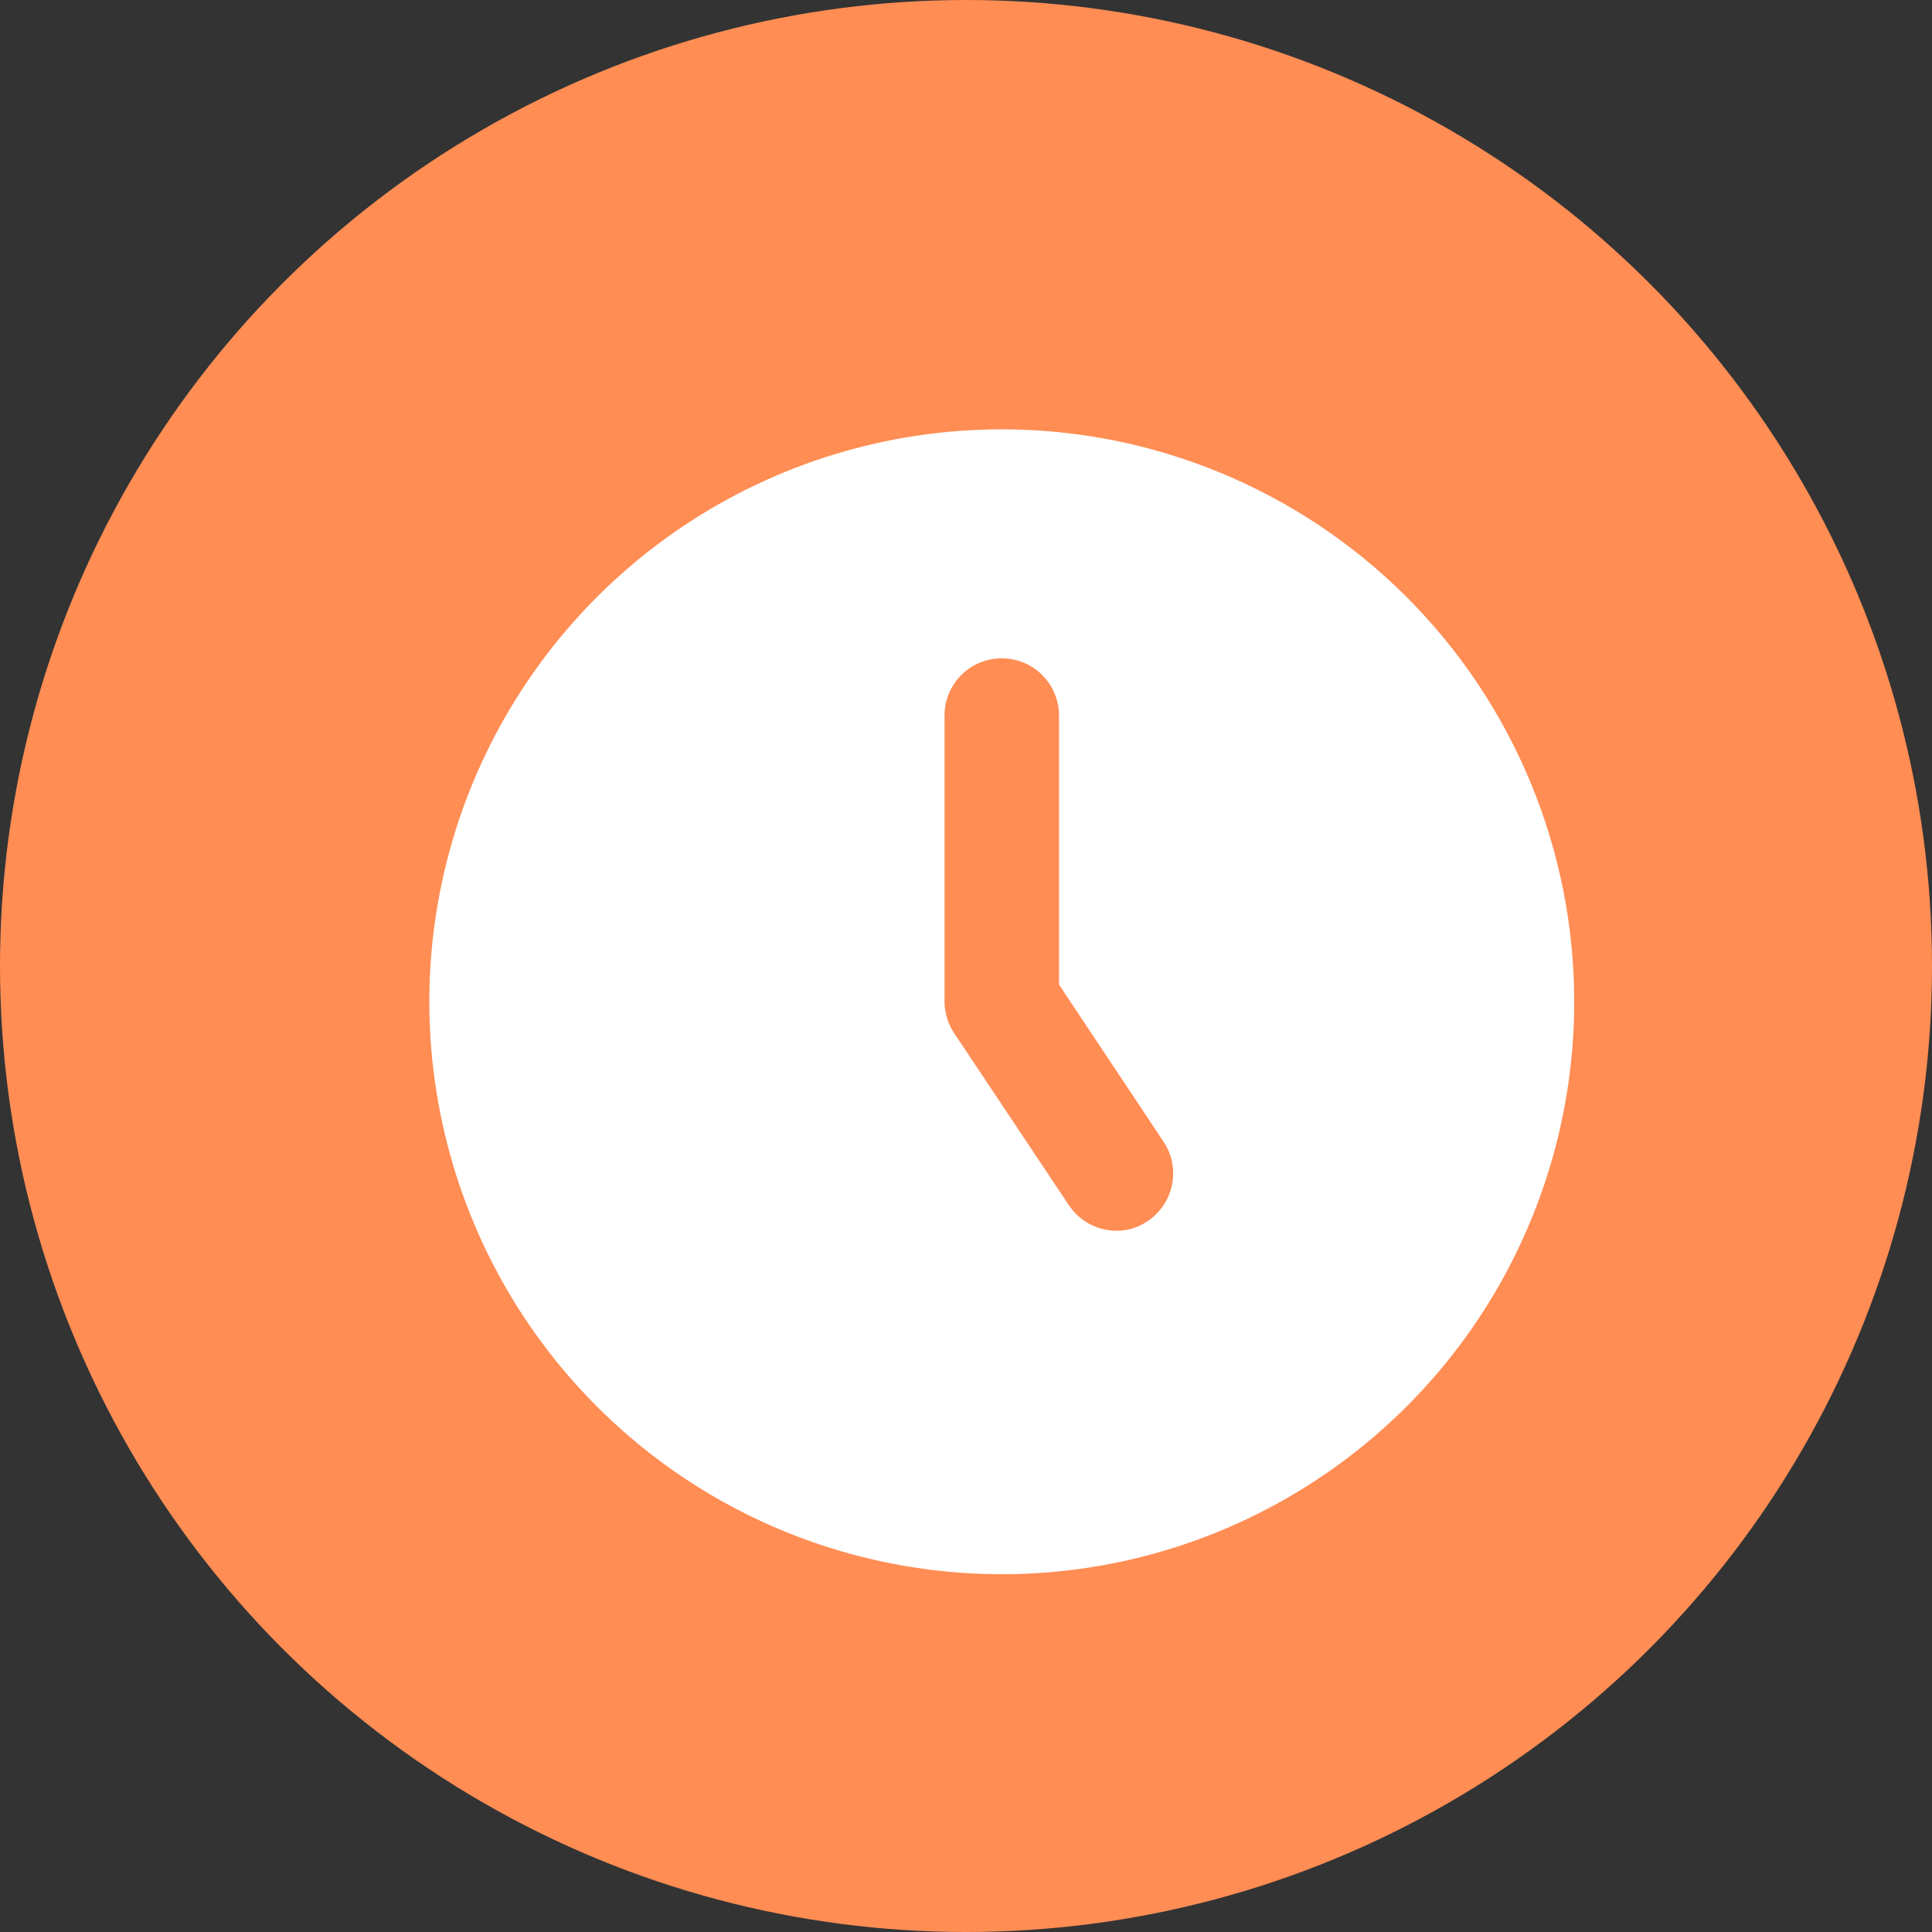 <?xml version="1.0" encoding="UTF-8"?> <svg xmlns="http://www.w3.org/2000/svg" width="27" height="27" viewBox="0 0 27 27" fill="none"><rect x="0" y="0" width="27" height="27" fill="#333333" stroke="none"/> <circle cx="13.5" cy="13.5" r="13.5" fill="#FF8D54"></circle> <path d="M14 6C12.418 6 10.871 6.469 9.555 7.348C8.24 8.227 7.214 9.477 6.609 10.938C6.003 12.4 5.845 14.009 6.154 15.561C6.462 17.113 7.224 18.538 8.343 19.657C9.462 20.776 10.887 21.538 12.439 21.846C13.991 22.155 15.6 21.997 17.061 21.391C18.523 20.785 19.773 19.76 20.652 18.445C21.531 17.129 22 15.582 22 14C22 12.949 21.793 11.909 21.391 10.938C20.989 9.968 20.4 9.086 19.657 8.343C18.914 7.6 18.032 7.011 17.061 6.609C16.091 6.207 15.051 6 14 6V6ZM16.04 17.064C15.911 17.154 15.757 17.202 15.6 17.2C15.468 17.199 15.339 17.166 15.223 17.103C15.107 17.041 15.008 16.95 14.936 16.84L13.336 14.44C13.248 14.31 13.201 14.157 13.2 14V10C13.2 9.788 13.284 9.584 13.434 9.434C13.584 9.284 13.788 9.2 14 9.2C14.212 9.2 14.416 9.284 14.566 9.434C14.716 9.584 14.8 9.788 14.8 10V13.76L16.264 15.96C16.38 16.136 16.421 16.351 16.379 16.558C16.337 16.765 16.215 16.947 16.04 17.064V17.064Z" fill="white"></path> </svg> 